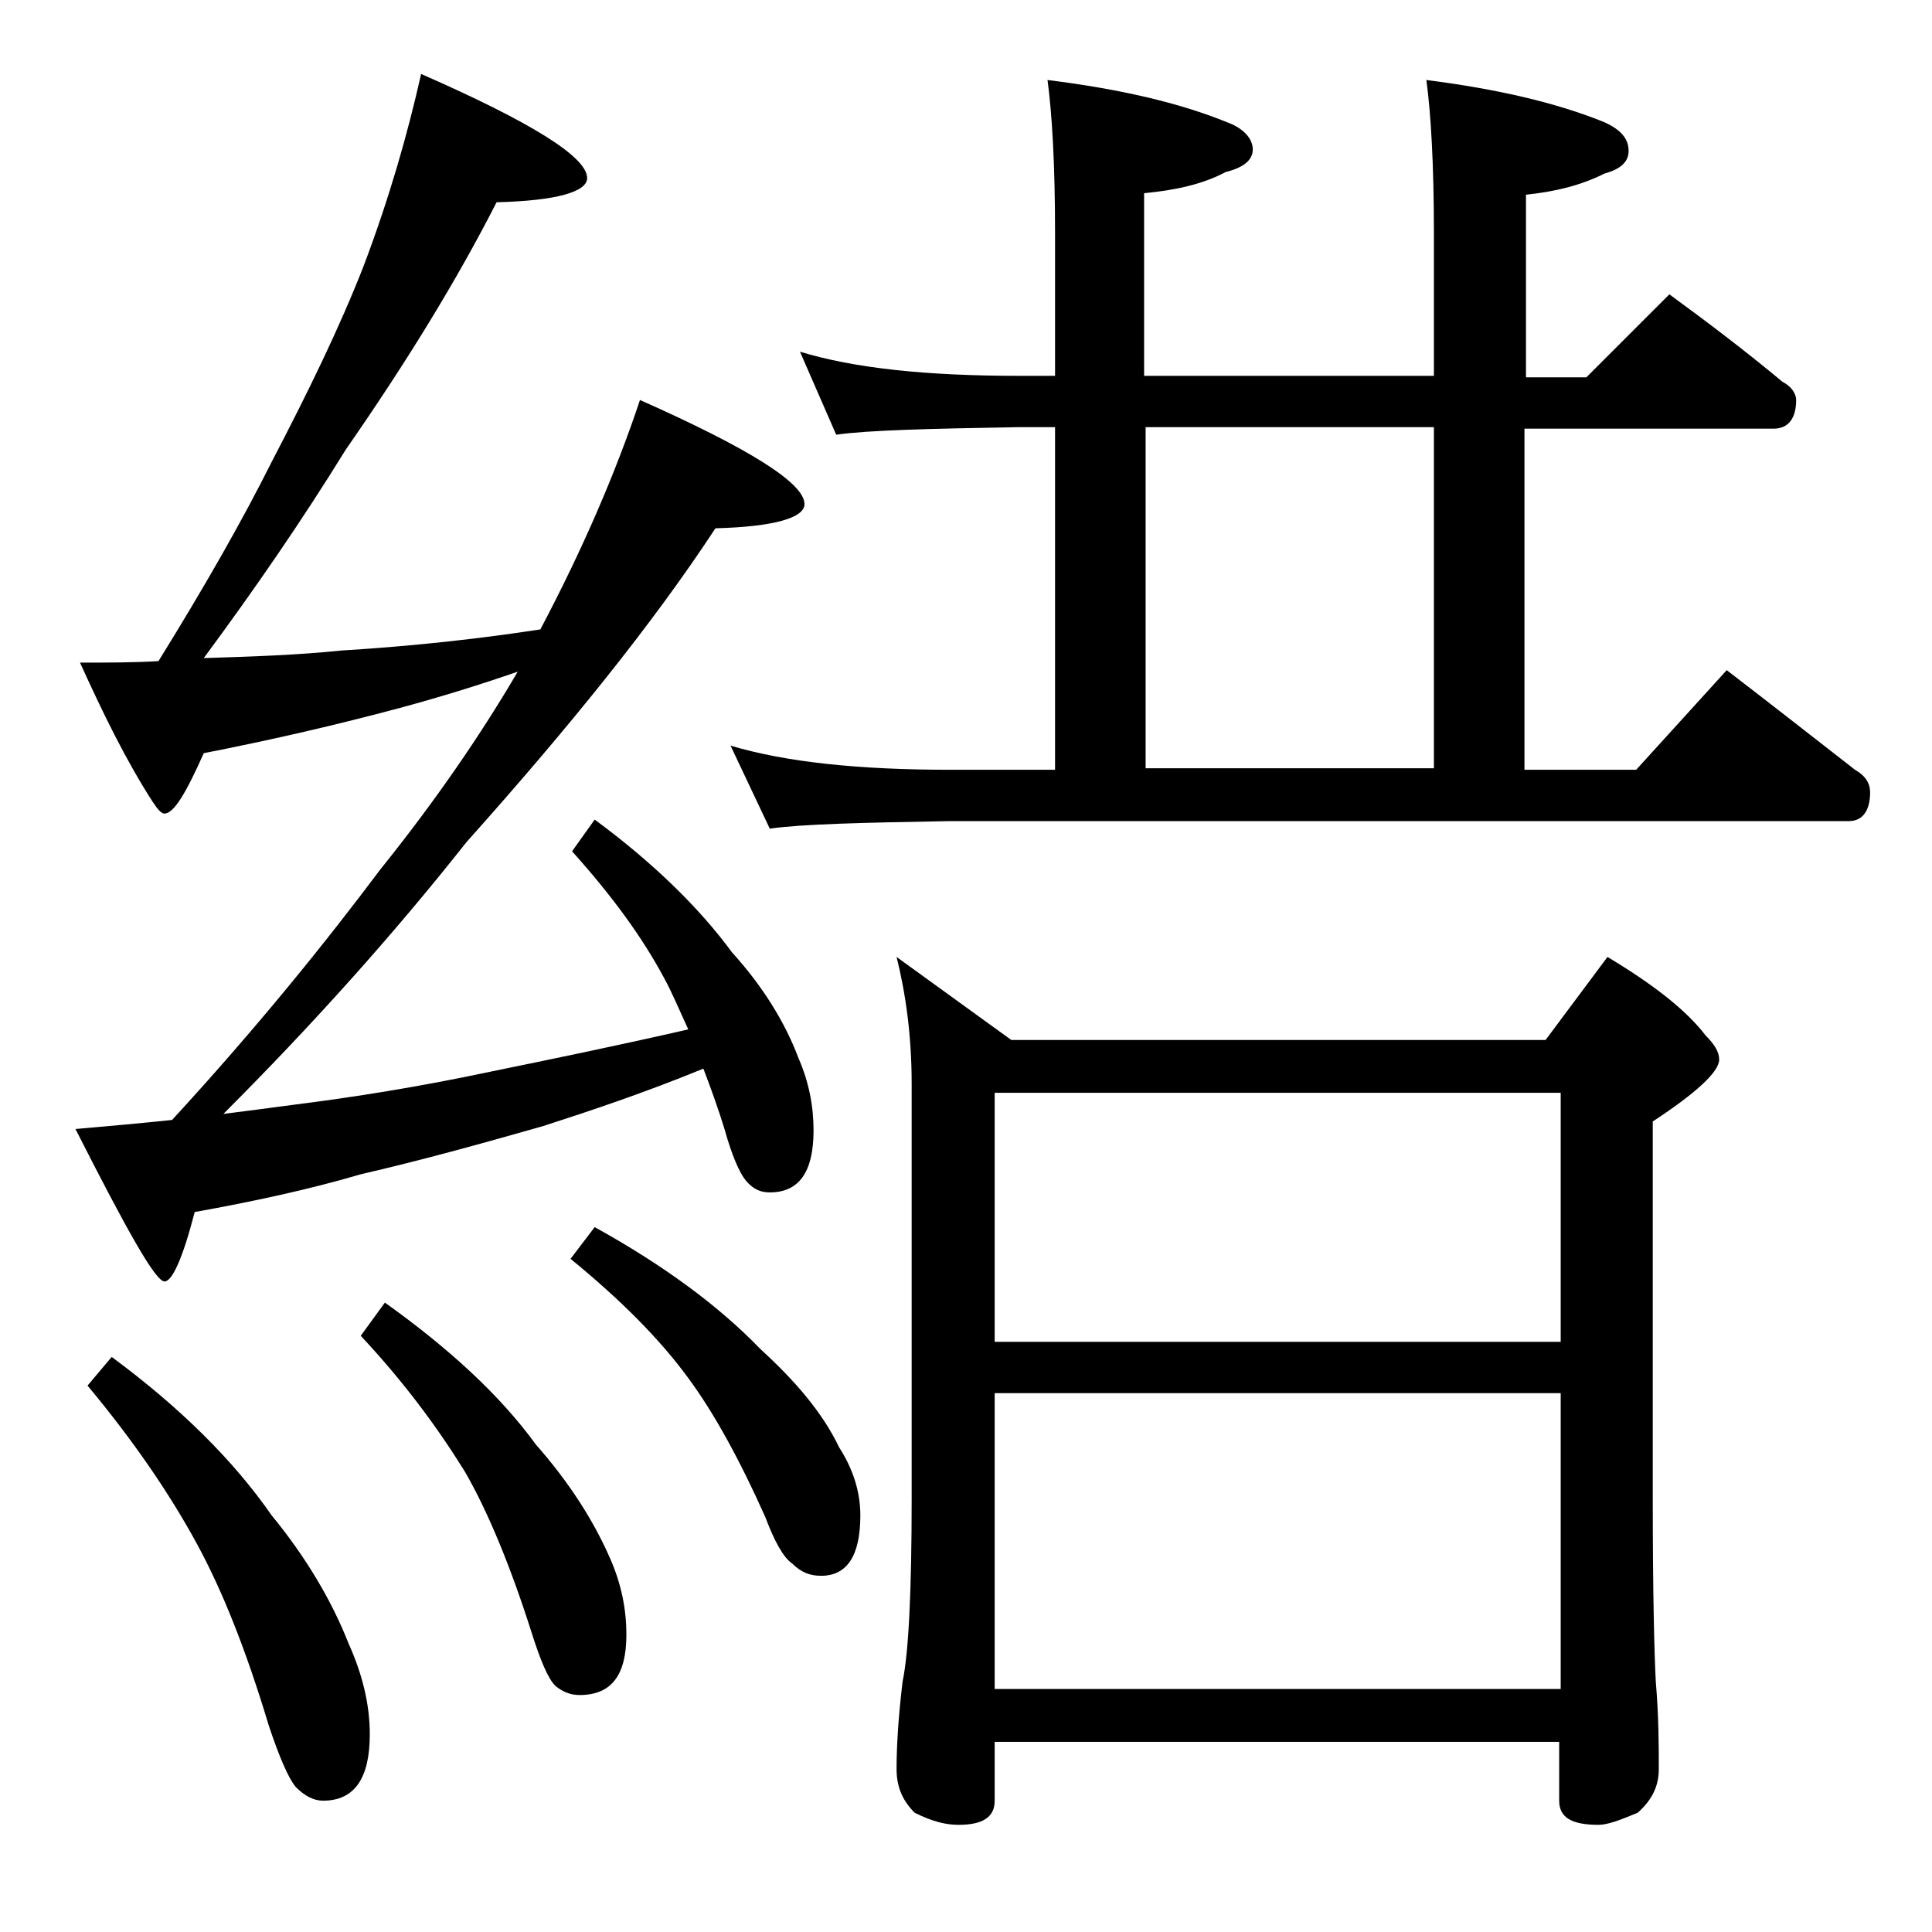<?xml version="1.0" encoding="utf-8"?>
<!-- Generator: Adobe Illustrator 18.0.0, SVG Export Plug-In . SVG Version: 6.00 Build 0)  -->
<!DOCTYPE svg PUBLIC "-//W3C//DTD SVG 1.1//EN" "http://www.w3.org/Graphics/SVG/1.1/DTD/svg11.dtd">
<svg version="1.1" id="Layer_1" xmlns="http://www.w3.org/2000/svg" xmlns:xlink="http://www.w3.org/1999/xlink" x="0px" y="0px"
	 viewBox="0 0 128 128" enable-background="new 0 0 128 128" xml:space="preserve">
<path d="M27.9,4.9c7.3,3.2,11,5.5,11,6.9c0,0.9-2,1.5-6,1.6c-2.6,5.1-5.9,10.5-10,16.4c-2.9,4.7-6,9.2-9.4,13.8
	c3.2-0.1,6.2-0.2,9.1-0.5c4.9-0.3,9.3-0.8,13.2-1.4c2.8-5.3,5-10.4,6.6-15.2c7.2,3.2,10.9,5.5,10.9,6.9c0,0.9-2,1.5-5.9,1.6
	c-4.2,6.4-9.8,13.3-16.5,20.8C26,62,20.6,68,14.8,73.8c1.6-0.2,3.1-0.4,4.6-0.6c4-0.5,8.4-1.2,13.1-2.2c3.9-0.8,8.3-1.7,13.1-2.8
	c-0.6-1.3-1.1-2.5-1.6-3.4c-1.5-2.8-3.5-5.5-6.1-8.4l1.5-2.1c3.8,2.8,6.9,5.8,9.1,8.8c2,2.2,3.5,4.6,4.4,7c0.7,1.6,1,3.2,1,4.8
	c0,2.8-1,4.1-2.9,4.1c-0.6,0-1.1-0.2-1.6-0.8c-0.4-0.5-0.9-1.6-1.4-3.4c-0.4-1.3-0.9-2.7-1.4-4c-3.9,1.6-7.5,2.8-10.6,3.8
	c-4.2,1.2-8.2,2.3-12.1,3.2c-3.4,1-7.1,1.8-11,2.5c-0.8,3.1-1.5,4.6-2,4.6c-0.6,0-2.5-3.4-5.9-10.1c2.3-0.2,4.5-0.4,6.4-0.6
	c5.7-6.2,10.2-11.8,13.8-16.6c3.7-4.6,6.7-9,9.1-13.1c-2.6,0.9-5.2,1.7-7.8,2.4c-4.1,1.1-8.4,2.1-13,3c-1.2,2.7-2,4-2.6,4
	c-0.2,0-0.4-0.2-0.8-0.8c-1.8-2.8-3.3-5.9-4.8-9.2c1.8,0,3.6,0,5.2-0.1c3.1-5,5.6-9.4,7.5-13.2c2.4-4.6,4.5-8.9,6.1-13
	C25.8,13.1,27,8.9,27.9,4.9z M7.4,89.9c4.6,3.4,8.1,6.9,10.6,10.5c2.3,2.8,4,5.7,5.1,8.5c0.9,2,1.4,4,1.4,6c0,2.9-1,4.4-3.1,4.4
	c-0.6,0-1.2-0.3-1.8-0.9c-0.5-0.6-1.1-2-1.8-4.1c-1.5-5-3.1-9-4.8-12.1c-1.8-3.3-4.2-6.8-7.2-10.4L7.4,89.9z M25.5,86.3
	c4.2,3,7.6,6.1,10,9.4c2.2,2.5,3.8,5,4.9,7.5c0.8,1.8,1.1,3.5,1.1,5.1c0,2.7-1,4-3.1,4c-0.6,0-1.1-0.2-1.6-0.6
	c-0.5-0.5-1-1.7-1.6-3.6c-1.4-4.4-2.9-8-4.4-10.6c-1.8-2.9-4-5.9-6.9-9L25.5,86.3z M39.4,81.3c4.7,2.6,8.3,5.3,11,8.1
	c2.3,2.1,4.1,4.2,5.2,6.5c0.9,1.4,1.4,2.9,1.4,4.5c0,2.7-0.9,4-2.6,4c-0.7,0-1.3-0.2-1.9-0.8c-0.6-0.4-1.2-1.5-1.8-3.1
	c-1.7-3.8-3.4-6.9-5.1-9.2c-1.9-2.6-4.5-5.2-7.8-7.9L39.4,81.3z M53,23.3c3.6,1.1,8.4,1.6,14.5,1.6h2.4v-9.5c0-4.5-0.2-7.9-0.5-10.1
	c4.8,0.6,8.7,1.5,11.9,2.8C82.4,8.5,83,9.2,83,9.9c0,0.7-0.6,1.2-1.8,1.5c-1.5,0.8-3.3,1.2-5.4,1.4v12.1H95v-9.5
	c0-4.5-0.2-7.9-0.5-10.1c4.7,0.6,8.6,1.5,11.8,2.8c1.1,0.5,1.6,1.1,1.6,1.9c0,0.7-0.5,1.2-1.6,1.5c-1.6,0.8-3.3,1.2-5.2,1.4v12.1h4
	l5.5-5.5c2.6,1.9,5.1,3.8,7.5,5.8c0.6,0.3,0.9,0.8,0.9,1.2c0,1.2-0.5,1.9-1.5,1.9H101v22.6h7.4l6-6.6c3,2.3,5.8,4.5,8.5,6.6
	c0.7,0.4,1,0.9,1,1.5c0,1.2-0.5,1.9-1.4,1.9H63c-5.9,0.1-9.9,0.2-12,0.5l-2.6-5.5c3.7,1.1,8.5,1.6,14.6,1.6h6.9V28.3h-2.4
	c-5.9,0.1-10,0.2-12.1,0.5L53,23.3z M59.4,63.4l7.6,5.5h35.4l4.1-5.5c3,1.8,5.2,3.5,6.5,5.2c0.6,0.6,0.9,1.1,0.9,1.6
	c0,0.8-1.5,2.2-4.4,4.1v25c0,6.2,0.1,10.2,0.2,12.1c0.2,2.4,0.2,4.3,0.2,5.8c0,1.2-0.5,2.1-1.4,2.9c-1.2,0.5-2,0.8-2.6,0.8
	c-1.8,0-2.6-0.5-2.6-1.6v-3.9H65.9v3.9c0,1.1-0.8,1.6-2.4,1.6c-0.8,0-1.7-0.2-2.9-0.8c-0.8-0.8-1.2-1.7-1.2-2.9
	c0-1.4,0.1-3.3,0.4-5.8c0.4-1.9,0.6-6,0.6-12.1V71.8C60.4,68.6,60,65.8,59.4,63.4z M65.9,88.9h37.5V72.4H65.9V88.9z M65.9,111.9
	h37.5V92.3H65.9V111.9z M75.9,50.9H95V28.3H75.9V50.9z"/>
</svg>
